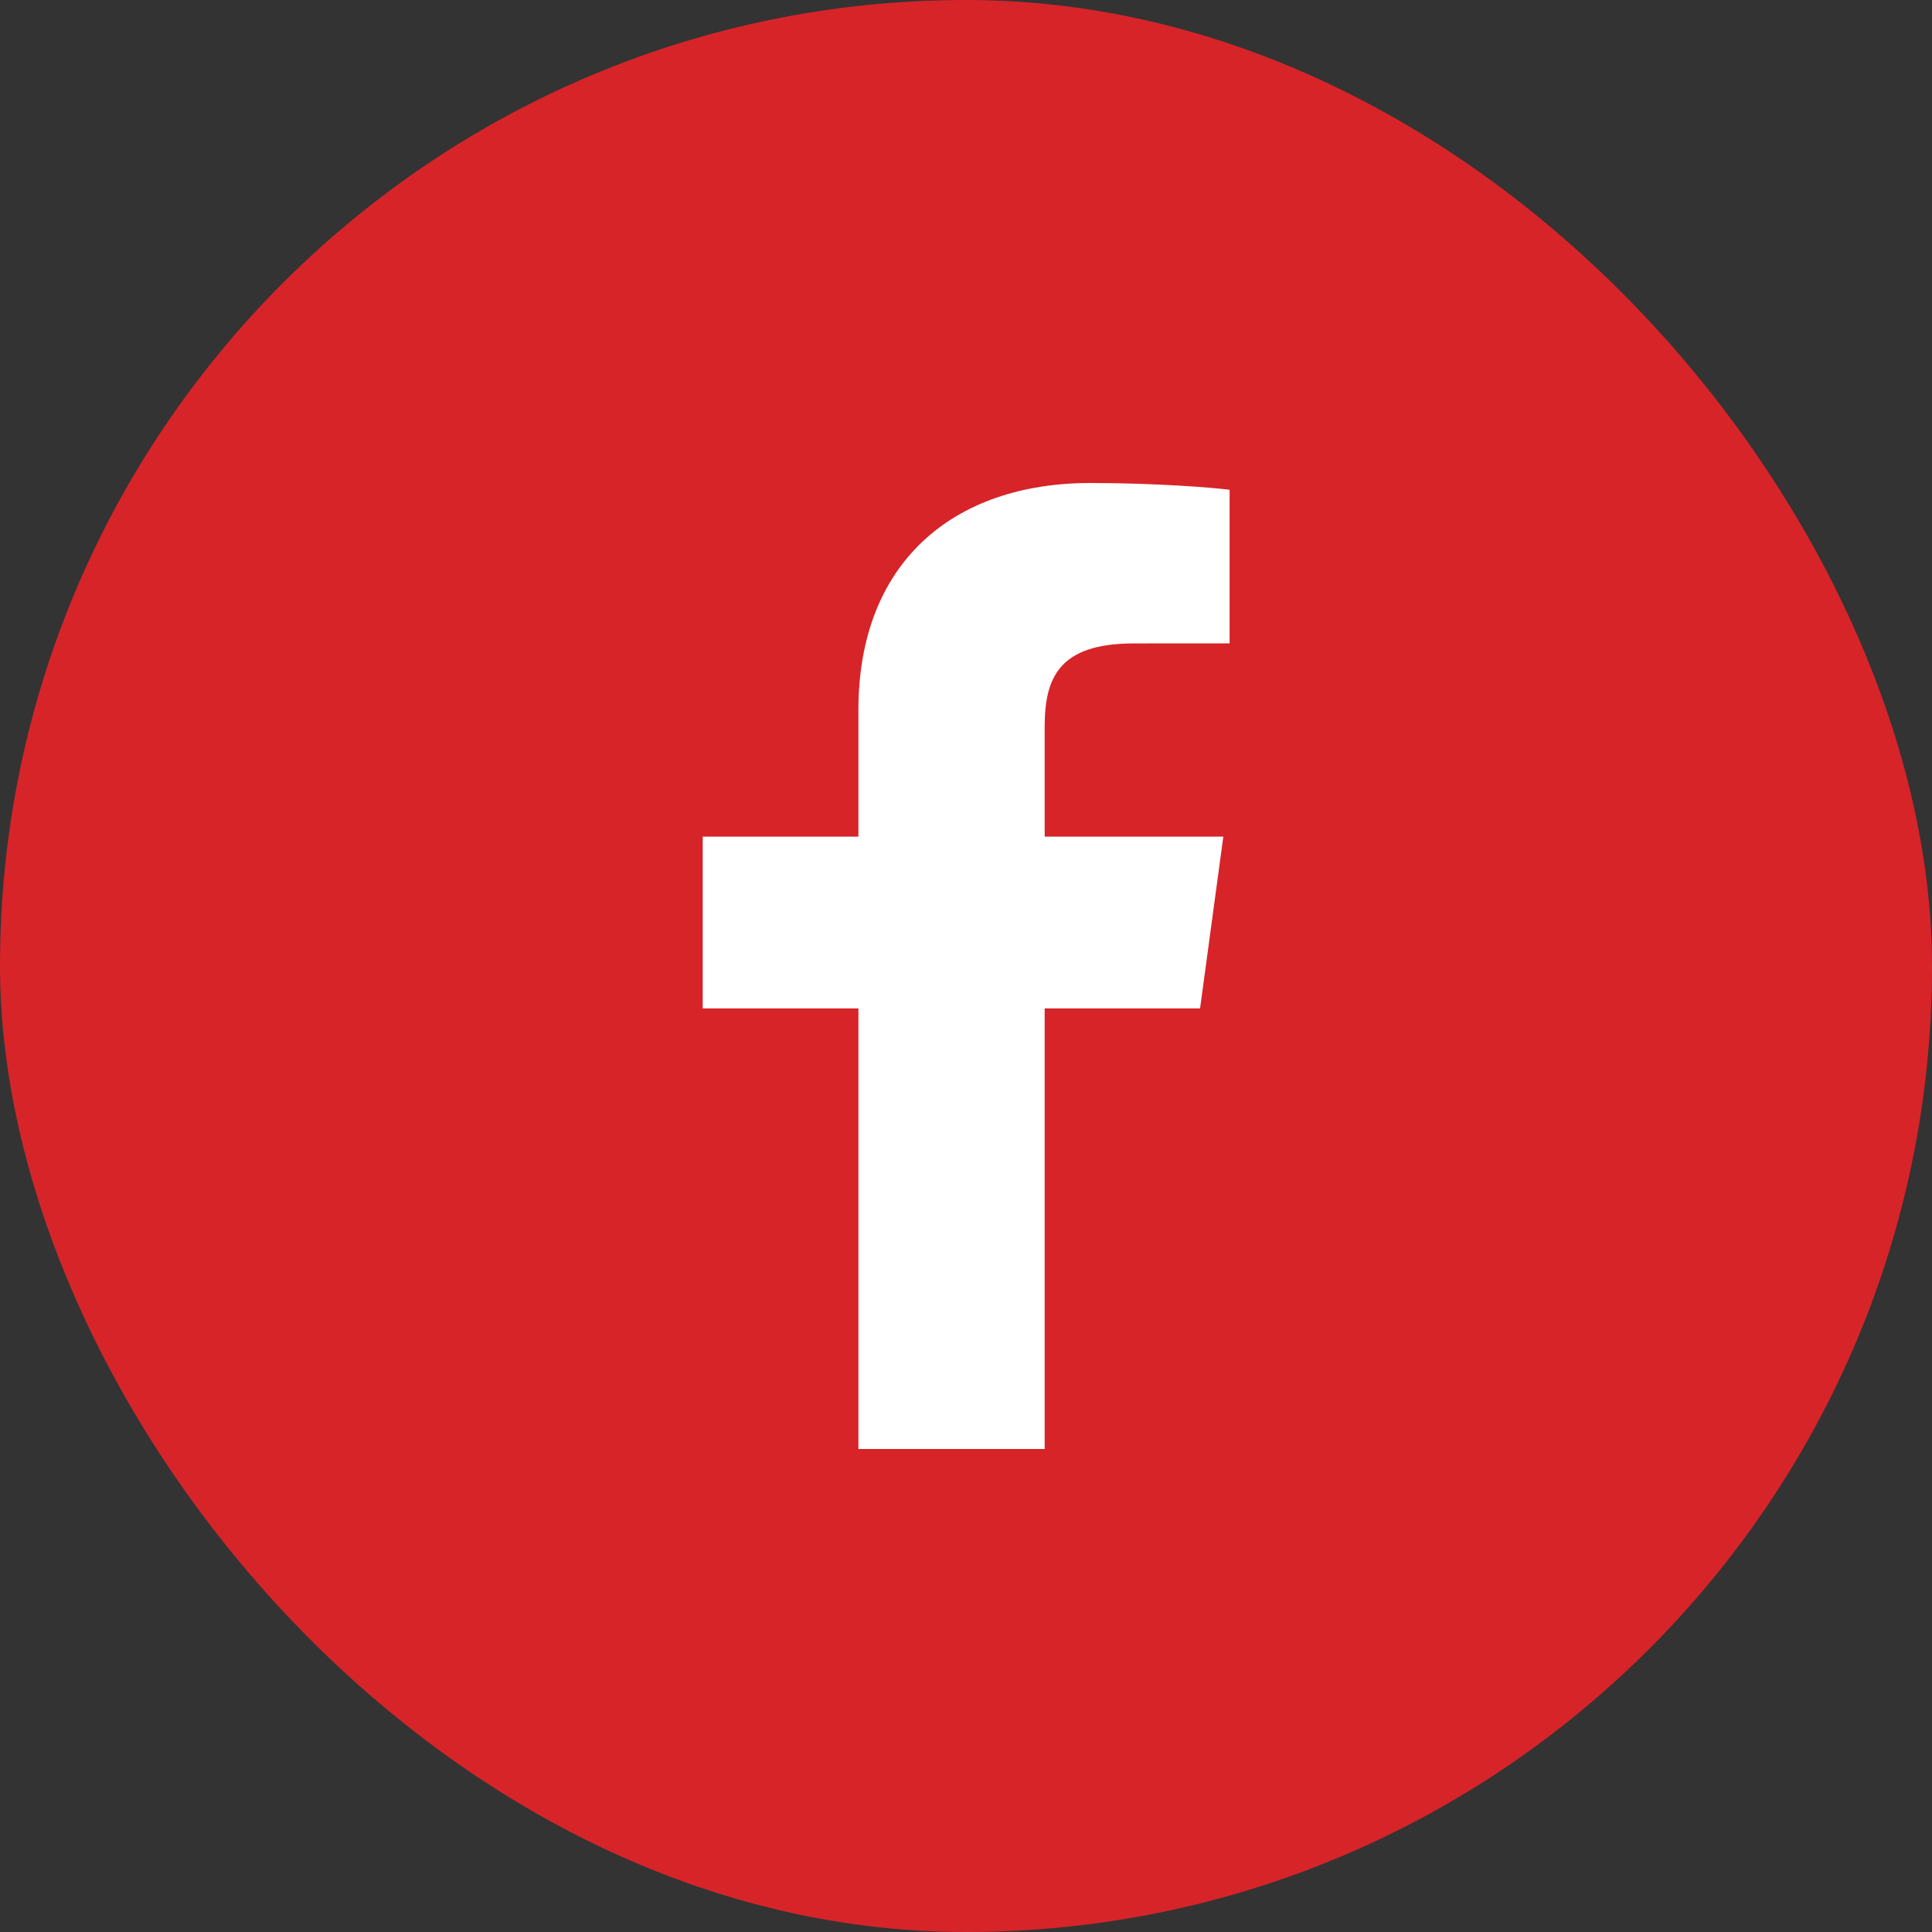 <svg width="32" height="32" viewBox="0 0 32 32" fill="none" xmlns="http://www.w3.org/2000/svg">
<rect x="0" y="0" width="32" height="32" fill="#333333" stroke="none"/>
<g id="Social Media Icon Square/Facebook">
<rect id="Social Media Icon" width="32" height="32" rx="16" fill="#D72429"/>
<path id="Facebook" d="M17.303 24V16.702H19.877L20.262 13.857H17.303V12.041C17.303 11.218 17.544 10.657 18.784 10.657L20.366 10.656V8.112C20.092 8.077 19.153 8 18.061 8C15.78 8 14.218 9.325 14.218 11.76V13.857H11.639V16.702H14.218V24H17.303V24Z" fill="white"/>
</g>
</svg>

